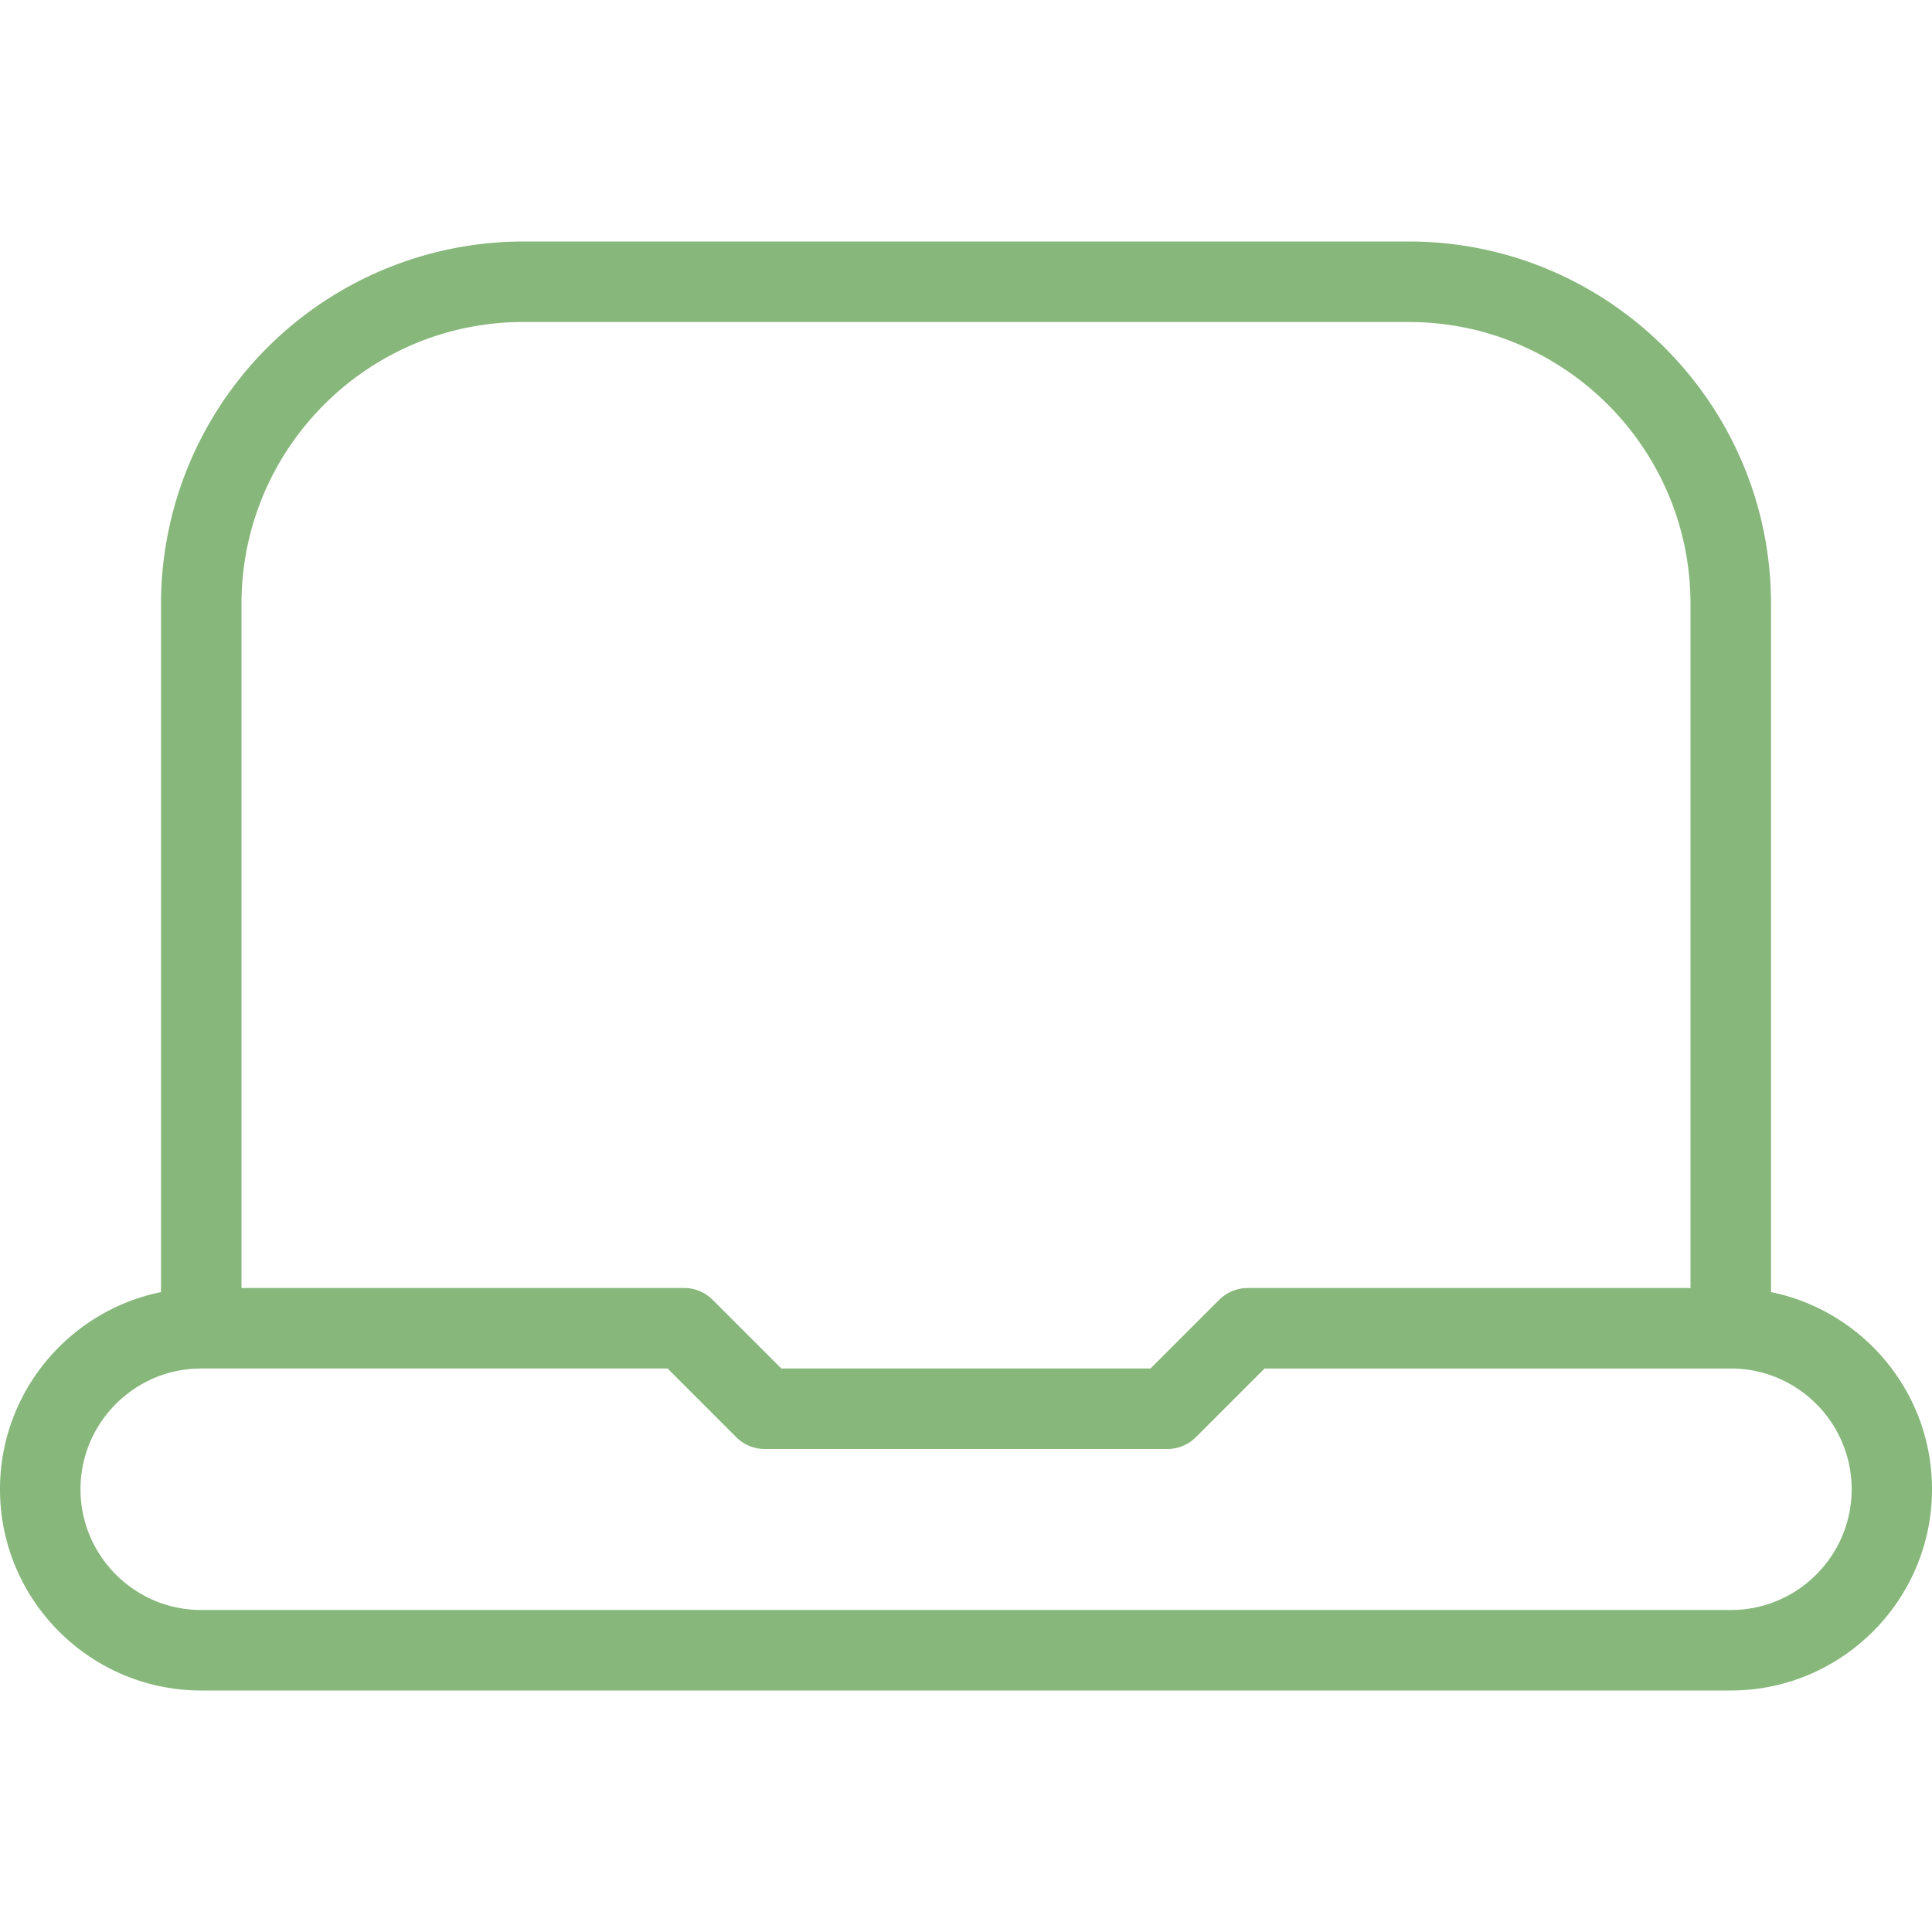 <svg xmlns="http://www.w3.org/2000/svg" version="1.1" xmlns:xlink="http://www.w3.org/1999/xlink" width="512" height="512" x="0" y="0" viewBox="0 0 24 24" style="enable-background:new 0 0 512 512" xml:space="preserve" class=""><g><path d="M22 16.051V7.5C22 5.019 19.981 3 17.5 3h-11A4.505 4.505 0 0 0 2 7.5v8.551c-1.14.232-2 1.242-2 2.449C0 19.879 1.122 21 2.5 21h19c1.378 0 2.5-1.121 2.5-2.5 0-1.208-.86-2.217-2-2.449ZM3 7.5C3 5.57 4.57 4 6.5 4h11C19.43 4 21 5.57 21 7.5V16h-5.5a.504.504 0 0 0-.354.146l-.854.854H9.706l-.854-.854A.5.5 0 0 0 8.498 16H3V7.5ZM21.5 20h-19c-.827 0-1.5-.673-1.5-1.5S1.673 17 2.5 17h5.793l.854.854a.5.5 0 0 0 .354.146h5c.133 0 .26-.053.354-.146l.854-.854h5.793c.827 0 1.5.673 1.5 1.5s-.673 1.5-1.5 1.5Z" fill="#87b77b" opacity="1" data-original="#000000"></path></g></svg>